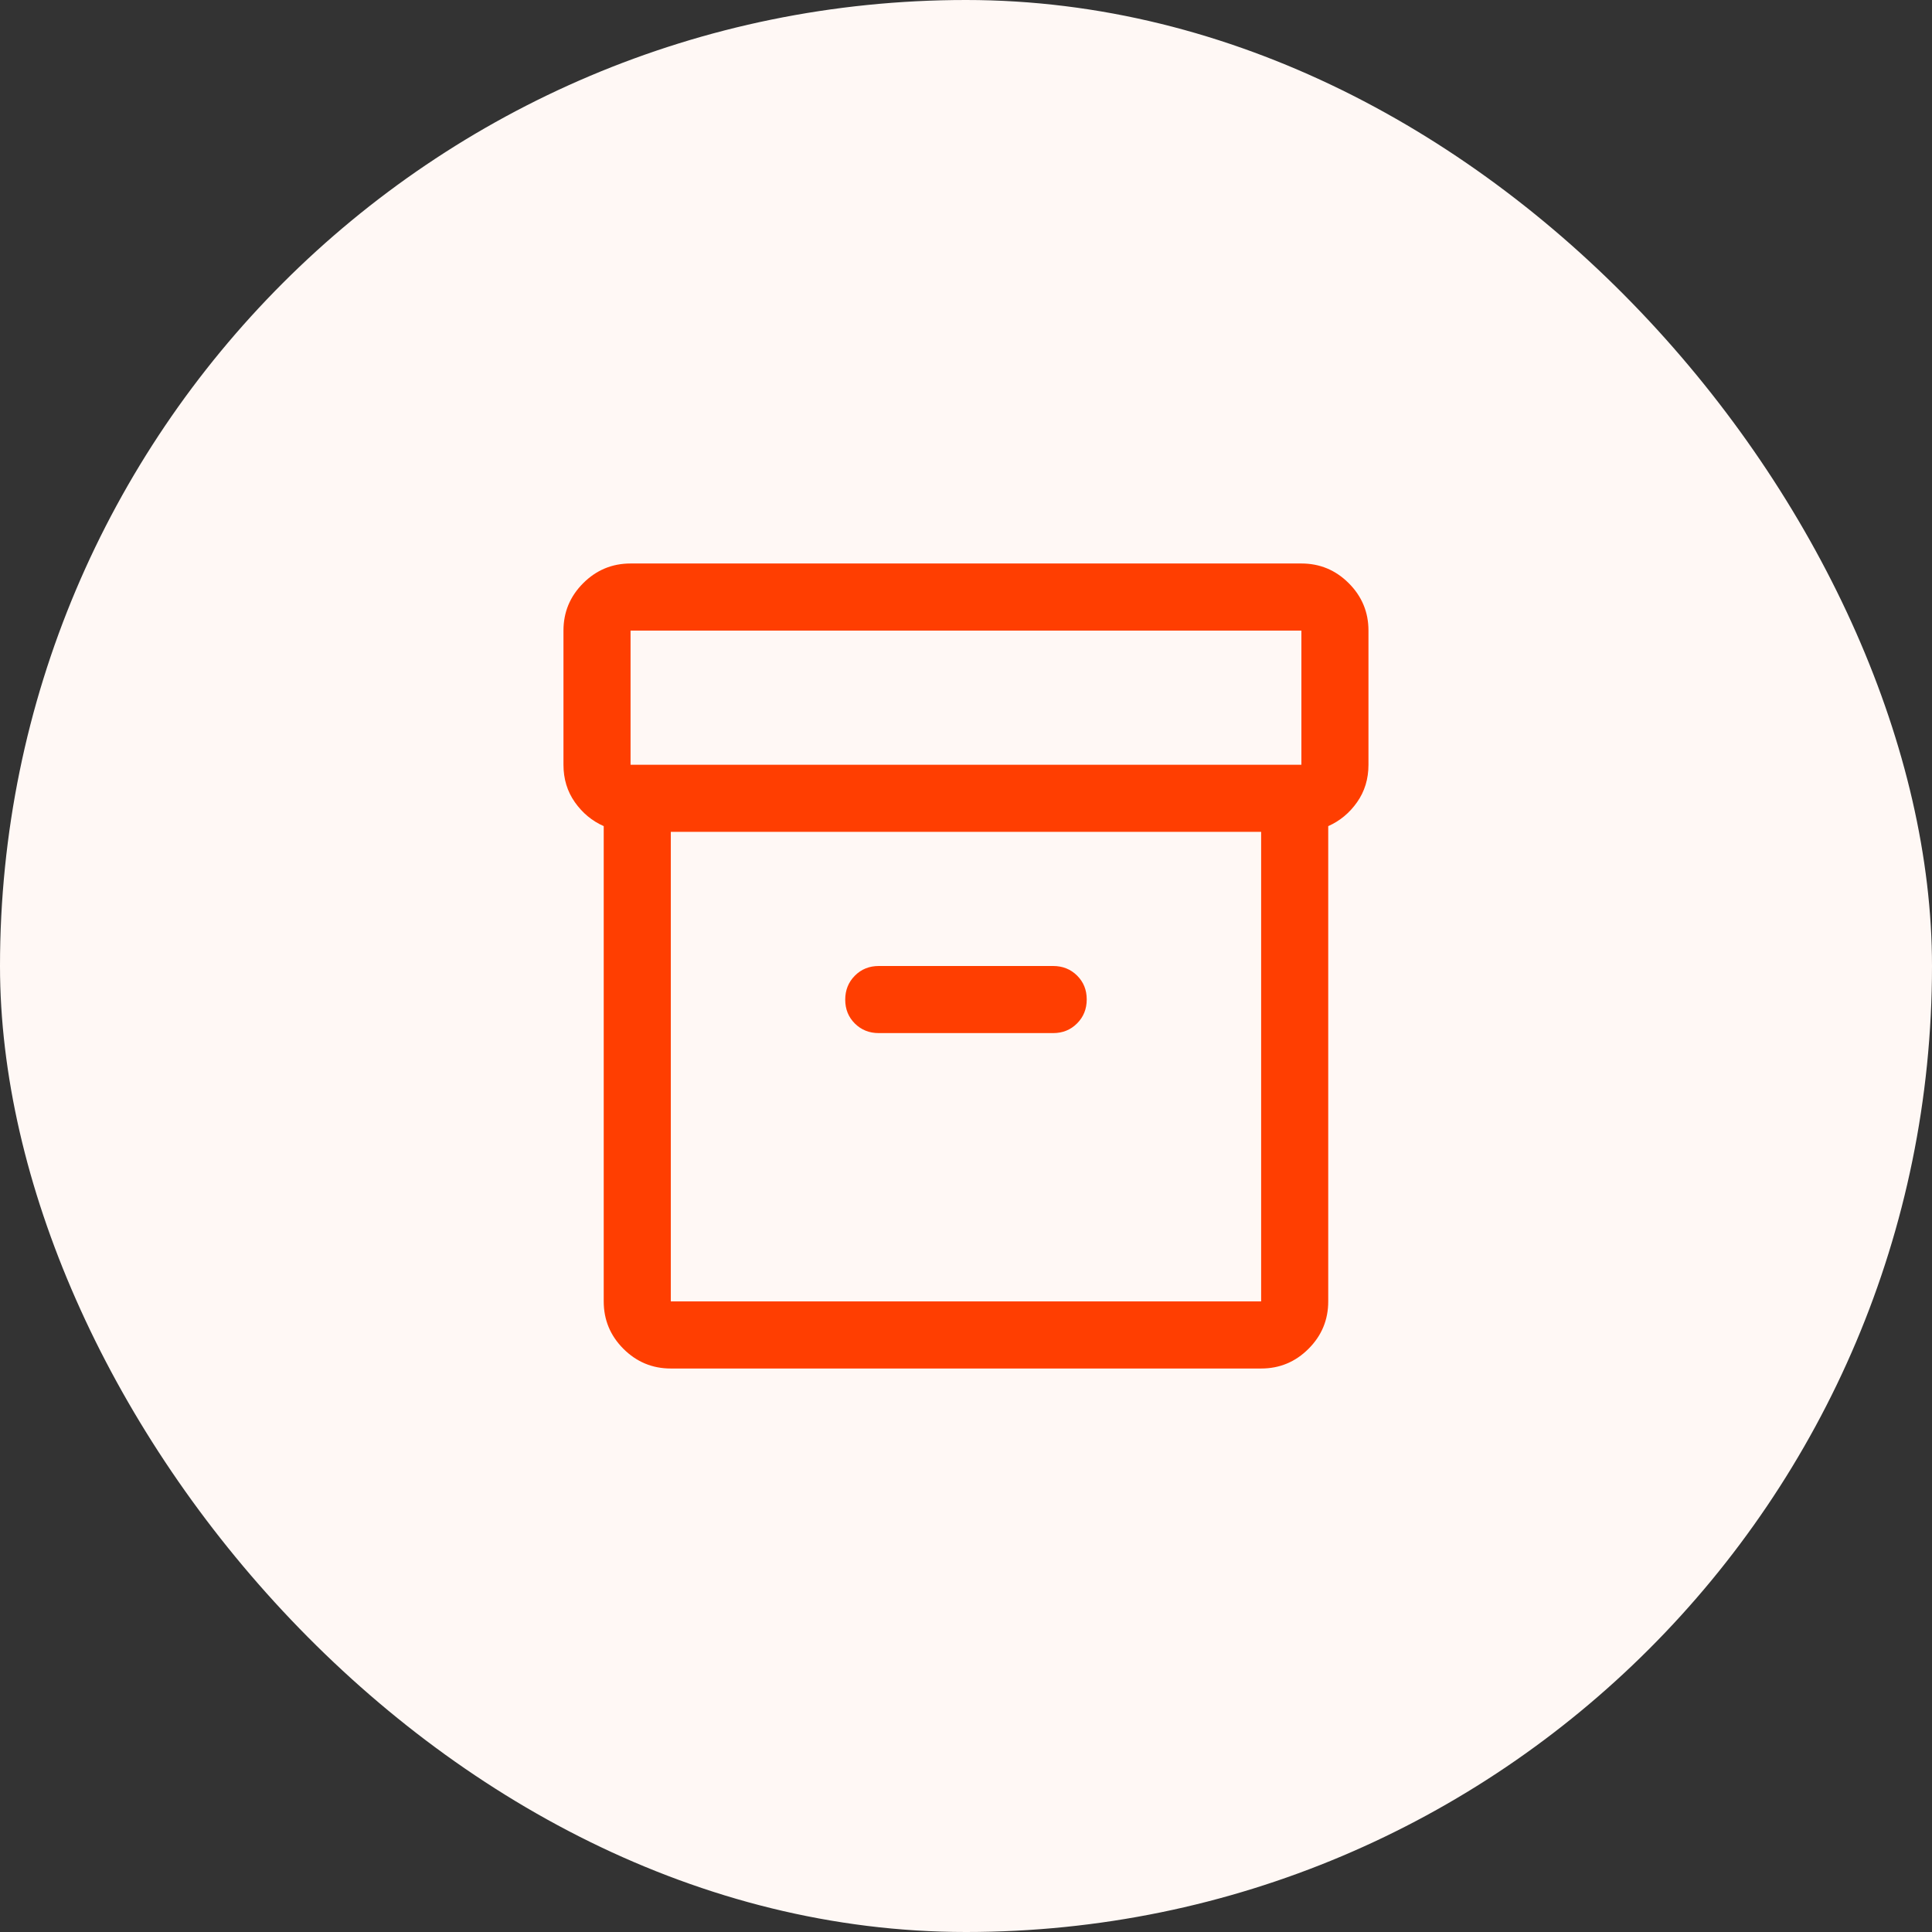 <svg width="80" height="80" viewBox="0 0 80 80" fill="none" xmlns="http://www.w3.org/2000/svg">
<rect x="0" y="0" width="80" height="80" fill="#333333" stroke="none"/>
<rect width="80" height="80" rx="40" fill="#FFF8F5"/>
<path d="M27.777 56.667C27.013 56.667 26.359 56.395 25.814 55.851C25.271 55.307 24.999 54.653 24.999 53.889V34.208C24.517 33.995 24.119 33.665 23.804 33.218C23.489 32.771 23.332 32.254 23.332 31.667V26.111C23.332 25.347 23.604 24.693 24.148 24.149C24.692 23.605 25.346 23.333 26.11 23.333H53.888C54.651 23.333 55.305 23.605 55.849 24.149C56.393 24.693 56.665 25.347 56.665 26.111V31.667C56.665 32.254 56.508 32.771 56.193 33.218C55.878 33.665 55.48 33.995 54.999 34.208V53.889C54.999 54.653 54.727 55.307 54.183 55.851C53.639 56.395 52.985 56.667 52.221 56.667H27.777ZM27.777 34.444V53.889H52.221V34.444H27.777ZM26.11 31.667H53.888V26.111H26.11V31.667ZM36.387 42.778H43.61C44.003 42.778 44.333 42.644 44.599 42.377C44.866 42.11 44.999 41.779 44.999 41.384C44.999 40.989 44.866 40.66 44.599 40.396C44.333 40.132 44.003 40 43.61 40H36.387C35.994 40 35.664 40.133 35.398 40.401C35.132 40.668 34.999 40.999 34.999 41.394C34.999 41.789 35.132 42.118 35.398 42.382C35.664 42.646 35.994 42.778 36.387 42.778Z" fill="#FF3E01"/>
</svg>
